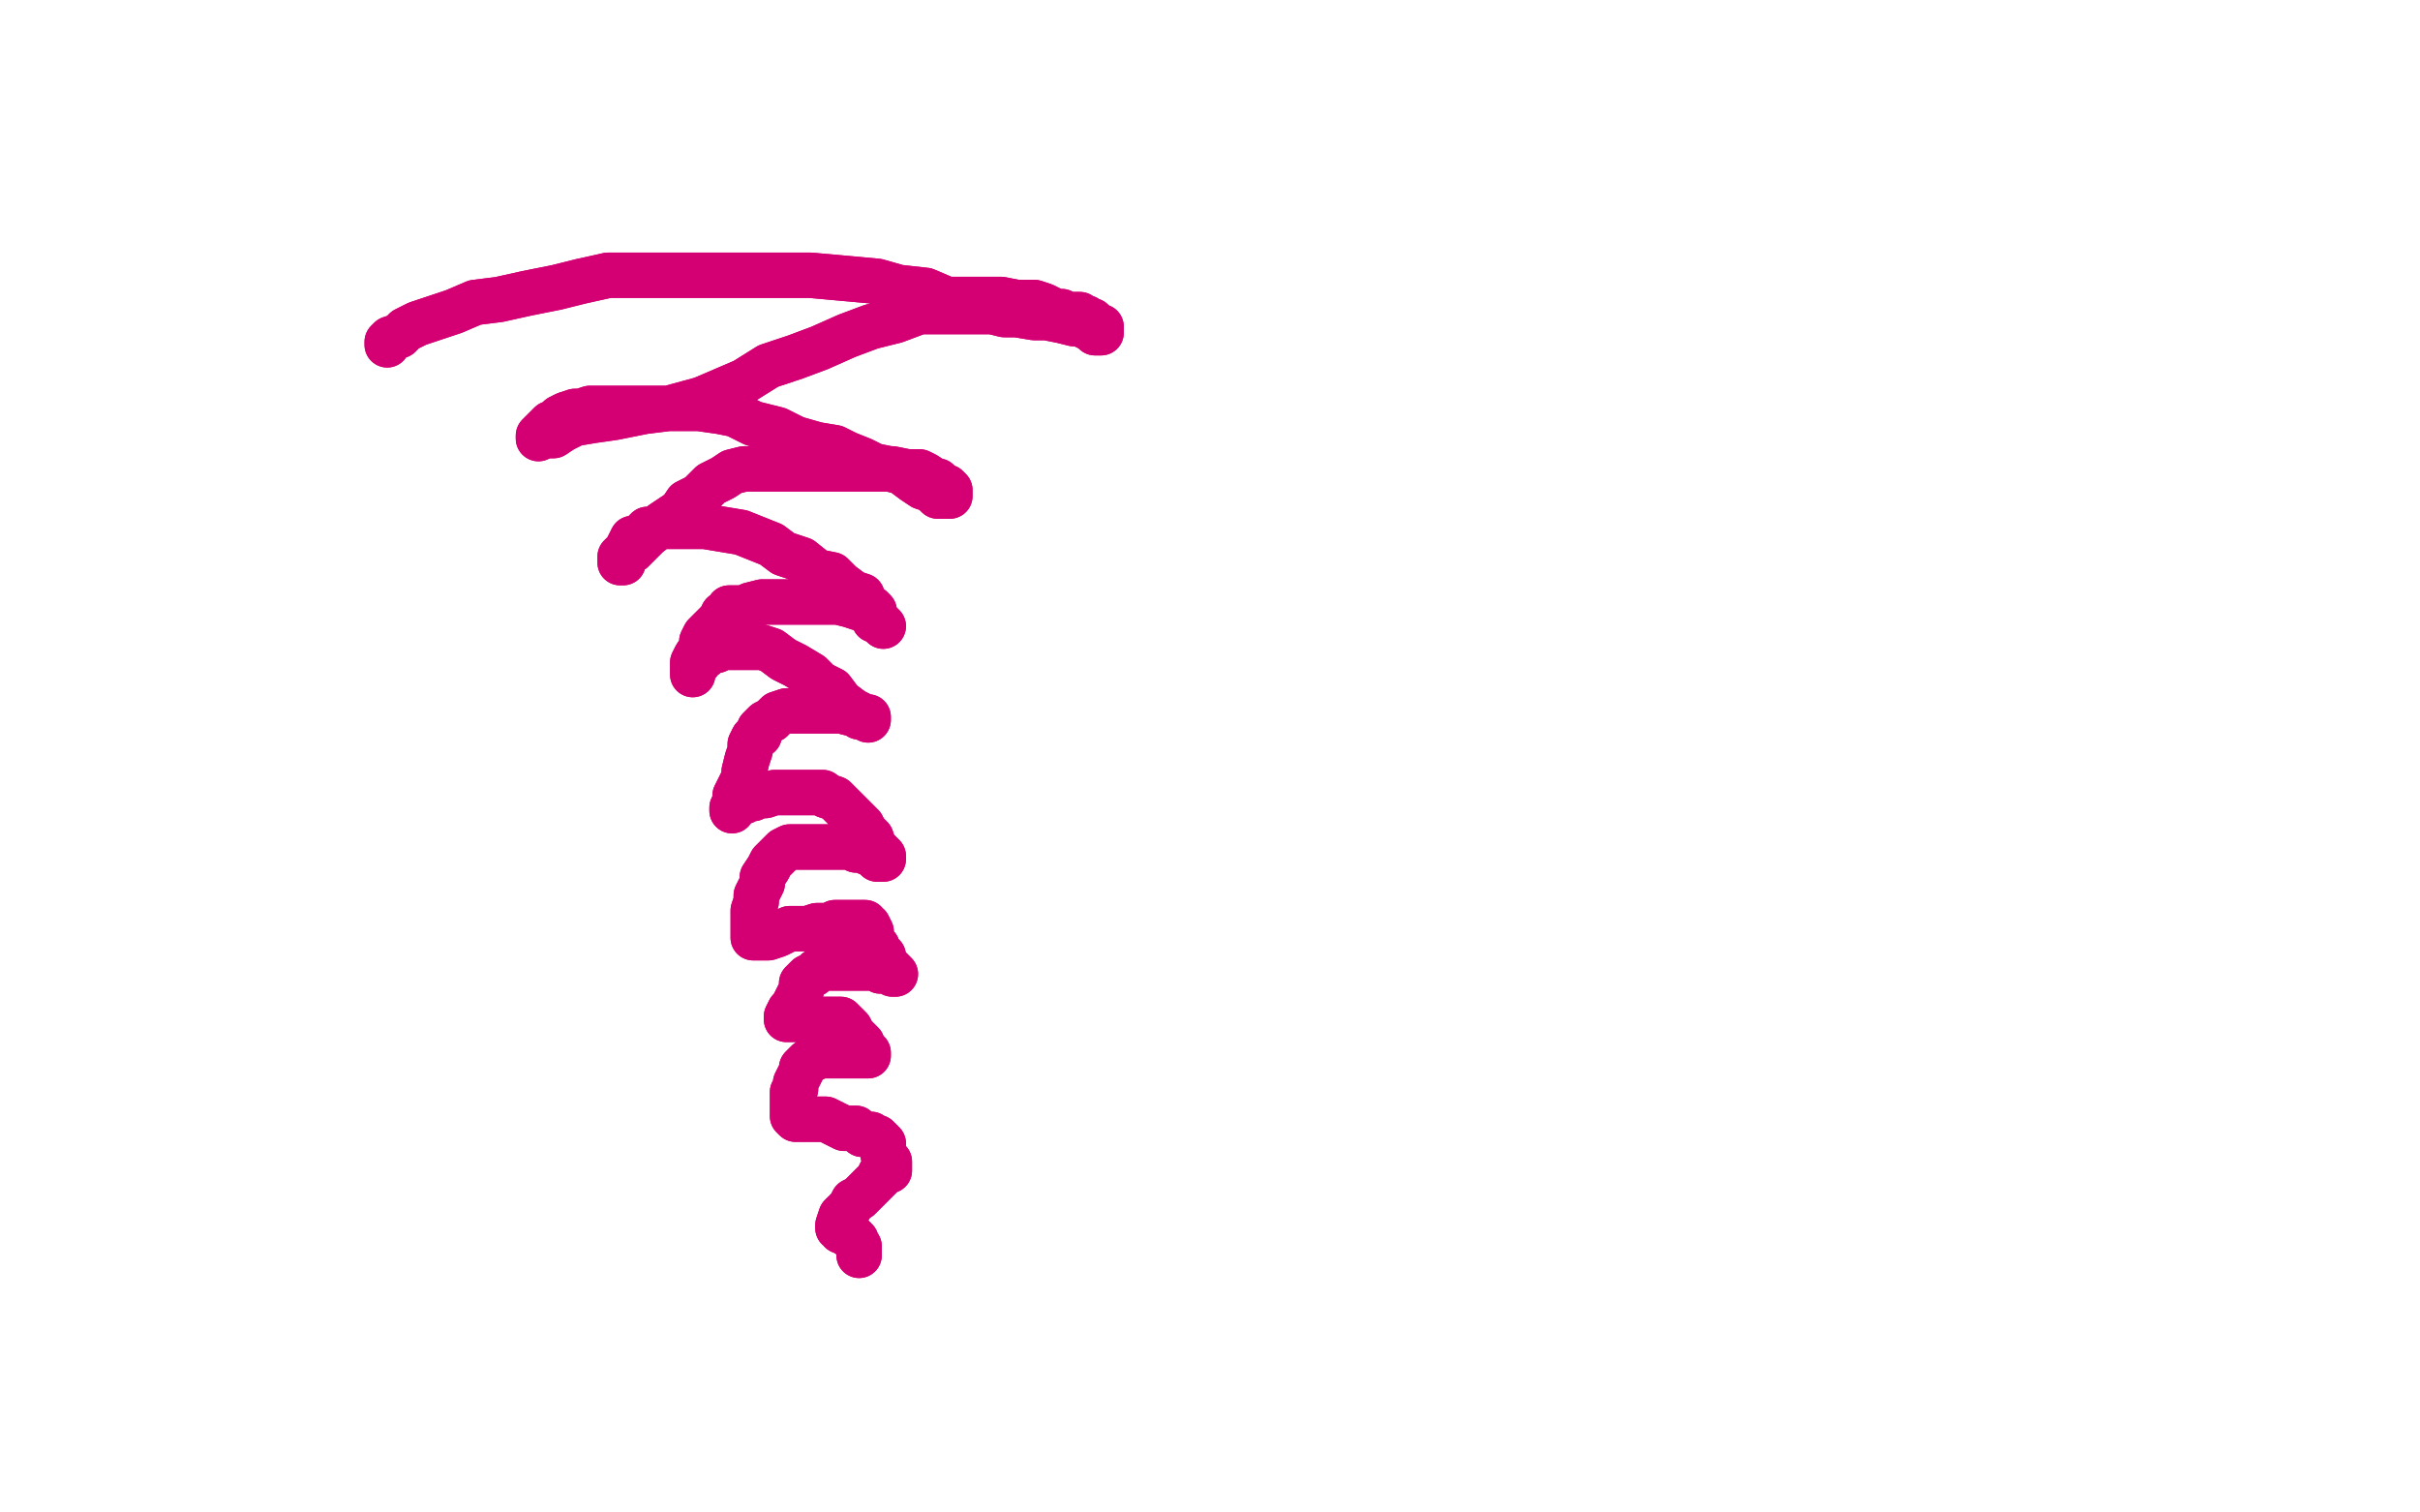 <?xml version="1.0" standalone="no"?>
<!DOCTYPE svg PUBLIC "-//W3C//DTD SVG 1.1//EN"
"http://www.w3.org/Graphics/SVG/1.1/DTD/svg11.dtd">

<svg width="800" height="500" version="1.1" xmlns="http://www.w3.org/2000/svg" xmlns:xlink="http://www.w3.org/1999/xlink" style="stroke-antialiasing: false"><desc>This SVG has been created on https://colorillo.com/</desc><rect x='0' y='0' width='800' height='500' style='fill: rgb(255,255,255); stroke-width:0' /><polyline points="128,114 128,113 128,113 129,112 129,112 132,111 132,111 134,109 134,109 138,107 138,107 144,105 144,105 150,103 150,103 157,100 157,100 165,99 165,99 174,97 174,97 184,95 184,95 192,93 192,93 201,91 201,91 211,91 223,91 234,91 244,91 256,91 268,91 279,92 290,93 297,95 306,96 313,99 320,99 327,99 331,99 336,100 340,100 342,100 345,101 347,102 349,103 350,103 351,103 353,104 356,104 357,104 358,105 359,105 359,106 360,106 361,106 361,107 362,107 362,108 363,108 364,108 364,109 364,110 363,110 362,110 361,109 359,108 357,107 355,107 351,106 346,105 342,105 336,104 332,104 328,103 324,103 321,103 318,103 314,103 309,103 304,103 296,106 288,108 280,111 271,115 263,118 254,121 246,126 239,129 232,132 221,135 213,136 203,138 196,139 190,140 186,142 183,144 180,144 178,145 178,144 179,143 180,142 182,140 183,140 185,138 187,137 190,136 192,136 195,135 198,135 202,135 206,135 210,135 216,135 221,135 225,135 231,135 238,136 243,137 249,140 257,142 263,145 270,147 276,148 280,150 285,152 289,154 294,155 298,156 302,159 305,161 308,162 310,164 312,164 313,164 314,164 314,163 314,162 313,161 312,161 310,159 309,159 306,157 304,156 300,156 295,155 290,155 284,155 278,155 272,155 267,155 261,155 256,155 252,155 246,155 242,156 239,158 235,160 233,162 231,164 227,166 225,169 222,171 219,173 214,177 212,179 211,180 209,182 207,183 206,184 206,186 205,186 205,185 205,184 206,183 207,182 208,180 209,178 211,178 212,177 214,175 216,175 219,174 221,174 224,174 228,174 233,174 239,175 245,176 250,178 255,180 259,183 265,185 270,189 275,190 278,193 282,196 285,197 286,200 288,201 289,202 289,203 289,205 290,205 291,206 292,207 291,206 290,205 289,204 289,203 287,202 286,201 284,201 281,200 277,199 272,199 268,199 265,199 261,199 257,199 252,199 248,200 246,201 243,201 241,201 240,203 239,203 238,205 237,206 235,208 234,209 233,210 232,212 232,214 230,217 229,219 229,220 229,222 229,223 229,222 229,221 230,220 231,219 232,217 233,217 234,216 236,215 237,215 239,214 241,214 243,214 246,214 249,214 252,214 255,215 259,218 263,220 268,223 271,226 275,228 278,232 282,235 284,236 285,237 287,238 287,237 286,237 285,237 284,237 283,236 282,236 278,235 274,235 271,235 267,235 264,235 260,235 257,236 255,238 253,239 251,241 251,243 249,244 248,246 248,248 247,251 246,255 246,257 245,259 244,261 243,263 243,265 242,267 242,268 242,267 243,266 243,265 244,265 246,265 247,264 249,264 251,263 253,263 256,262 258,262 261,262 263,262 266,262 269,262 272,262 273,263 276,264 278,266 280,268 283,271 285,273 286,275 288,277 289,280 290,281 292,283 292,284 291,284 290,284 290,283 288,282 287,282 286,281 283,281 281,280 279,280 276,280 272,280 269,280 266,280 263,280 261,280 259,281 258,282 257,283 255,285 254,287 252,290 252,292 250,296 250,298 249,301 249,303 249,305 249,308 249,309 249,310 250,310 251,310 252,310 254,310 257,309 261,307 265,307 267,307 270,306 274,306 276,305 279,305 282,305 284,305 286,305 286,306 287,306 288,308 288,309 288,310 289,312 290,313 290,314 292,316 292,317 293,319 294,320 295,321 296,322 295,322 294,321 293,321 291,321 290,320 287,320 285,320 283,320 281,320 279,320 277,320 275,320 272,320 270,321 269,322 267,323 266,324 265,325 265,327 264,329 263,331 262,333 261,334 260,336 260,337 261,337 262,337 264,337 266,337 267,337 269,337 271,337 274,337 276,337 278,337 279,338 281,340 282,342 283,343 284,344 285,345 285,346 286,348 287,348 287,349 286,349 285,349 283,349 281,349 279,349 276,349 274,349 273,349 271,349 269,350 267,351 266,352 265,353 265,354 264,356 263,358 263,360 262,361 262,362 262,364 262,365 262,366 262,367 262,368 262,369 263,370 265,370 267,370 270,370 273,370 275,371 279,373 281,373 283,373 285,375 287,375 288,375 289,376 290,376 291,377 292,378 292,379 292,380 292,381 292,382 293,383 294,384 294,385 294,386 294,387 293,387 292,387 292,388 291,388 291,389 289,391 288,392 286,394 285,395 284,396 282,397 281,399 280,400 280,401 279,401 278,402 277,405 277,406 278,406 278,407 279,407 280,408 281,408 282,409 283,410 283,411 284,412 284,413 284,414 284,415" style="fill: none; stroke: #d40073; stroke-width: 15; stroke-linejoin: round; stroke-linecap: round; stroke-antialiasing: false; stroke-antialias: 0; opacity: 1.0"/>
<polyline points="128,114 128,113 128,113 129,112 129,112 132,111 132,111 134,109 134,109 138,107 138,107 144,105 144,105 150,103 150,103 157,100 157,100 165,99 165,99 174,97 174,97 184,95 184,95 192,93 192,93 201,91 211,91 223,91 234,91 244,91 256,91 268,91 279,92 290,93 297,95 306,96 313,99 320,99 327,99 331,99 336,100 340,100 342,100 345,101 347,102 349,103 350,103 351,103 353,104 356,104 357,104 358,105 359,105 359,106 360,106 361,106 361,107 362,107 362,108 363,108 364,108 364,109 364,110 363,110 362,110 361,109 359,108 357,107 355,107 351,106 346,105 342,105 336,104 332,104 328,103 324,103 321,103 318,103 314,103 309,103 304,103 296,106 288,108 280,111 271,115 263,118 254,121 246,126 239,129 232,132 221,135 213,136 203,138 196,139 190,140 186,142 183,144 180,144 178,145 178,144 179,143 180,142 182,140 183,140 185,138 187,137 190,136 192,136 195,135 198,135 202,135 206,135 210,135 216,135 221,135 225,135 231,135 238,136 243,137 249,140 257,142 263,145 270,147 276,148 280,150 285,152 289,154 294,155 298,156 302,159 305,161 308,162 310,164 312,164 313,164 314,164 314,163 314,162 313,161 312,161 310,159 309,159 306,157 304,156 300,156 295,155 290,155 284,155 278,155 272,155 267,155 261,155 256,155 252,155 246,155 242,156 239,158 235,160 233,162 231,164 227,166 225,169 222,171 219,173 214,177 212,179 211,180 209,182 207,183 206,184 206,186 205,186 205,185 205,184 206,183 207,182 208,180 209,178 211,178 212,177 214,175 216,175 219,174 221,174 224,174 228,174 233,174 239,175 245,176 250,178 255,180 259,183 265,185 270,189 275,190 278,193 282,196 285,197 286,200 288,201 289,202 289,203 289,205 290,205 291,206 292,207 291,206 290,205 289,204 289,203 287,202 286,201 284,201 281,200 277,199 272,199 268,199 265,199 261,199 257,199 252,199 248,200 246,201 243,201 241,201 240,203 239,203 238,205 237,206 235,208 234,209 233,210 232,212 232,214 230,217 229,219 229,220 229,222 229,223 229,222 229,221 230,220 231,219 232,217 233,217 234,216 236,215 237,215 239,214 241,214 243,214 246,214 249,214 252,214 255,215 259,218 263,220 268,223 271,226 275,228 278,232 282,235 284,236 285,237 287,238 287,237 286,237 285,237 284,237 283,236 282,236 278,235 274,235 271,235 267,235 264,235 260,235 257,236 255,238 253,239 251,241 251,243 249,244 248,246 248,248 247,251 246,255 246,257 245,259 244,261 243,263 243,265 242,267 242,268 242,267 243,266 243,265 244,265 246,265 247,264 249,264 251,263 253,263 256,262 258,262 261,262 263,262 266,262 269,262 272,262 273,263 276,264 278,266 280,268 283,271 285,273 286,275 288,277 289,280 290,281 292,283 292,284 291,284 290,284 290,283 288,282 287,282 286,281 283,281 281,280 279,280 276,280 272,280 269,280 266,280 263,280 261,280 259,281 258,282 257,283 255,285 254,287 252,290 252,292 250,296 250,298 249,301 249,303 249,305 249,308 249,309 249,310 250,310 251,310 252,310 254,310 257,309 261,307 265,307 267,307 270,306 274,306 276,305 279,305 282,305 284,305 286,305 286,306 287,306 288,308 288,309 288,310 289,312 290,313 290,314 292,316 292,317 293,319 294,320 295,321 296,322 295,322 294,321 293,321 291,321 290,320 287,320 285,320 283,320 281,320 279,320 277,320 275,320 272,320 270,321 269,322 267,323 266,324 265,325 265,327 264,329 263,331 262,333 261,334 260,336 260,337 261,337 262,337 264,337 266,337 267,337 269,337 271,337 274,337 276,337 278,337 279,338 281,340 282,342 283,343 284,344 285,345 285,346 286,348 287,348 287,349 286,349 285,349 283,349 281,349 279,349 276,349 274,349 273,349 271,349 269,350 267,351 266,352 265,353 265,354 264,356 263,358 263,360 262,361 262,362 262,364 262,365 262,366 262,367 262,368 262,369 263,370 265,370 267,370 270,370 273,370 275,371 279,373 281,373 283,373 285,375 287,375 288,375 289,376 290,376 291,377 292,378 292,379 292,380 292,381 292,382 293,383 294,384 294,385 294,386 294,387 293,387 292,387 292,388 291,388 291,389 289,391 288,392 286,394 285,395 284,396 282,397 281,399 280,400 280,401 279,401 278,402 277,405 277,406 278,406 278,407 279,407 280,408 281,408 282,409 283,410 283,411 284,412 284,413 284,414 284,415" style="fill: none; stroke: #d40073; stroke-width: 15; stroke-linejoin: round; stroke-linecap: round; stroke-antialiasing: false; stroke-antialias: 0; opacity: 1.0"/>
</svg>

